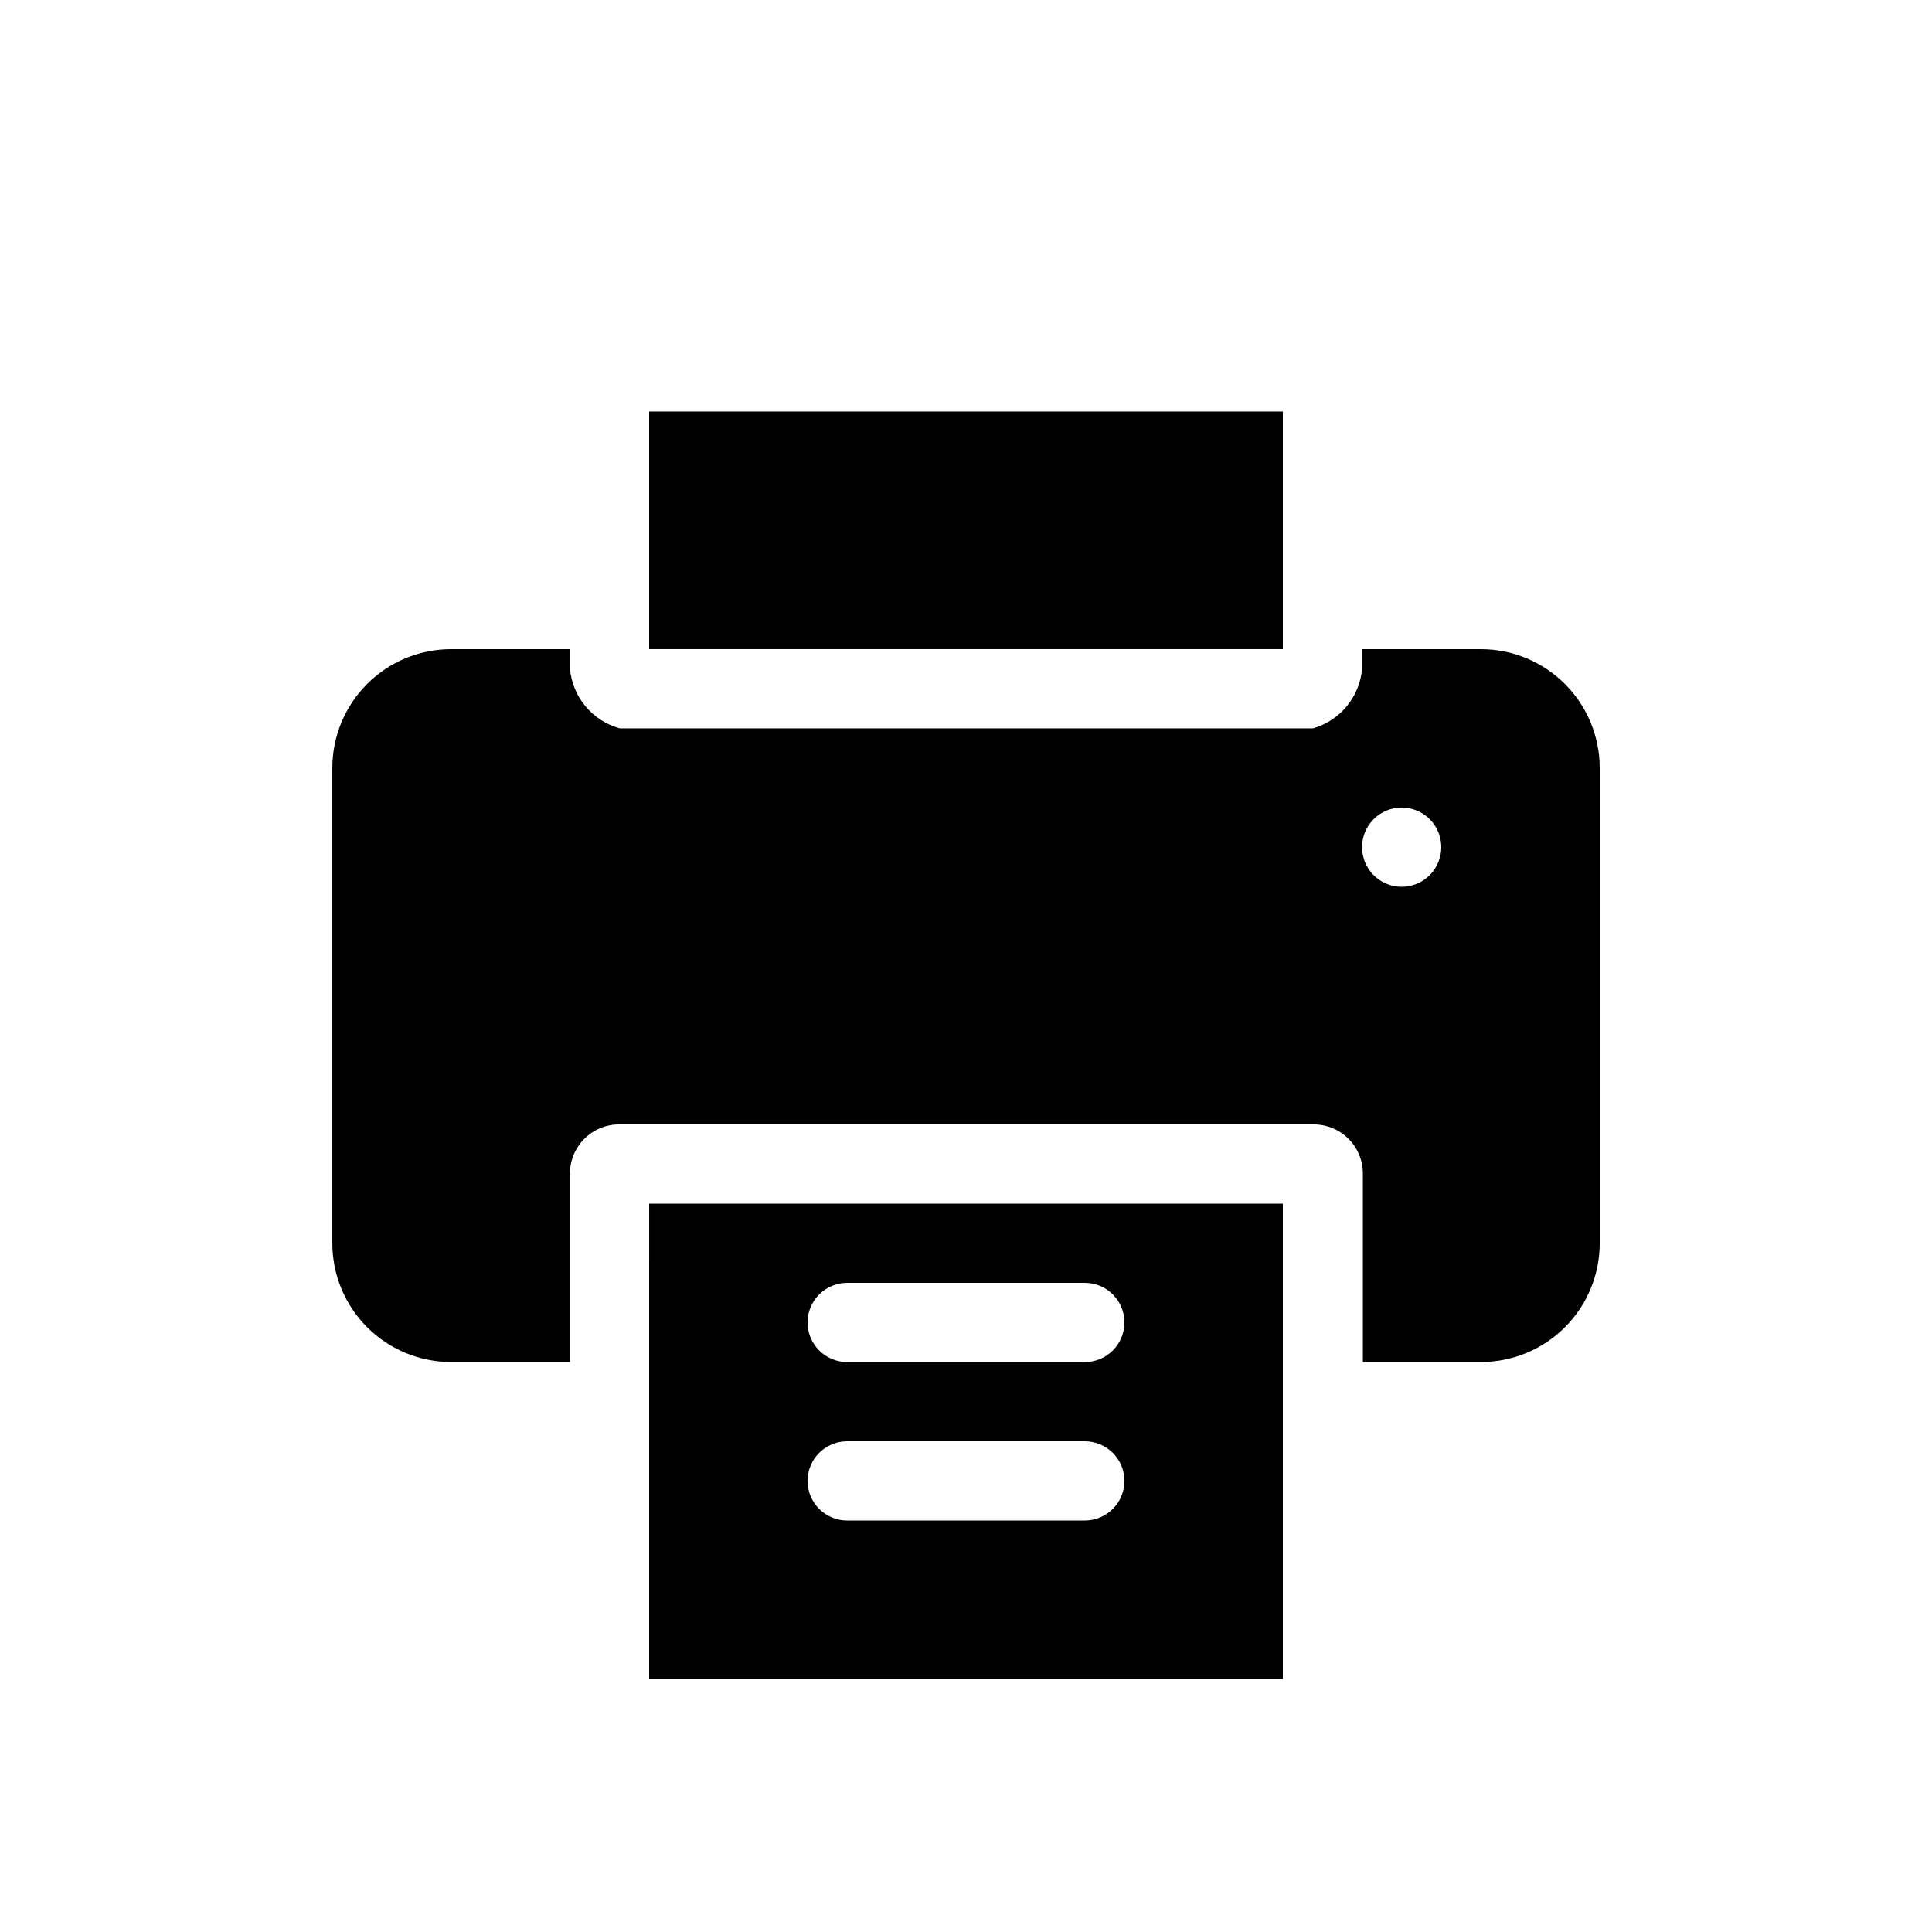 <?xml version="1.0" encoding="UTF-8"?>
<!-- Uploaded to: SVG Repo, www.svgrepo.com, Generator: SVG Repo Mixer Tools -->
<svg fill="#000000" width="800px" height="800px" version="1.1" viewBox="144 144 512 512" xmlns="http://www.w3.org/2000/svg">
 <g>
  <path d="m316.03 588.93h167.94l-0.004-125.95h-167.93zm52.48-104.96h62.977c5.797 0 10.496 4.699 10.496 10.496 0 5.797-4.699 10.496-10.496 10.496h-62.977c-5.797 0-10.496-4.699-10.496-10.496 0-5.797 4.699-10.496 10.496-10.496zm0 41.984h62.977c5.797 0 10.496 4.699 10.496 10.496 0 5.797-4.699 10.496-10.496 10.496h-62.977c-5.797 0-10.496-4.699-10.496-10.496 0-5.797 4.699-10.496 10.496-10.496z"/>
  <path d="m316.03 253.05h167.94v62.977h-167.94z"/>
  <path d="m536.45 316.03h-31.488v5.246c-0.324 3.633-1.742 7.082-4.066 9.891-2.32 2.809-5.441 4.852-8.945 5.856h-183.68c-3.543-0.969-6.707-2.992-9.07-5.805-2.363-2.816-3.812-6.281-4.152-9.941v-5.246h-31.488c-8.352 0-16.359 3.316-22.266 9.223-5.906 5.902-9.223 13.914-9.223 22.266v125.95c0 8.348 3.316 16.359 9.223 22.262 5.906 5.906 13.914 9.223 22.266 9.223h31.488v-49.75c-0.059-3.523 1.316-6.922 3.809-9.414 2.492-2.492 5.891-3.867 9.414-3.809h183.68c3.523-0.059 6.922 1.316 9.414 3.809 2.492 2.492 3.867 5.891 3.809 9.414v49.75h31.488c8.316-0.055 16.27-3.394 22.129-9.293 5.863-5.902 9.148-13.879 9.148-22.191v-125.95c0-8.352-3.316-16.363-9.223-22.266-5.902-5.906-13.914-9.223-22.266-9.223zm-20.992 62.977c-4.242 0-8.07-2.559-9.695-6.481s-0.727-8.438 2.273-11.438c3.004-3.004 7.519-3.902 11.441-2.277s6.477 5.453 6.477 9.699c0 2.781-1.105 5.453-3.074 7.422-1.965 1.969-4.637 3.074-7.422 3.074z"/>
 </g>
</svg>